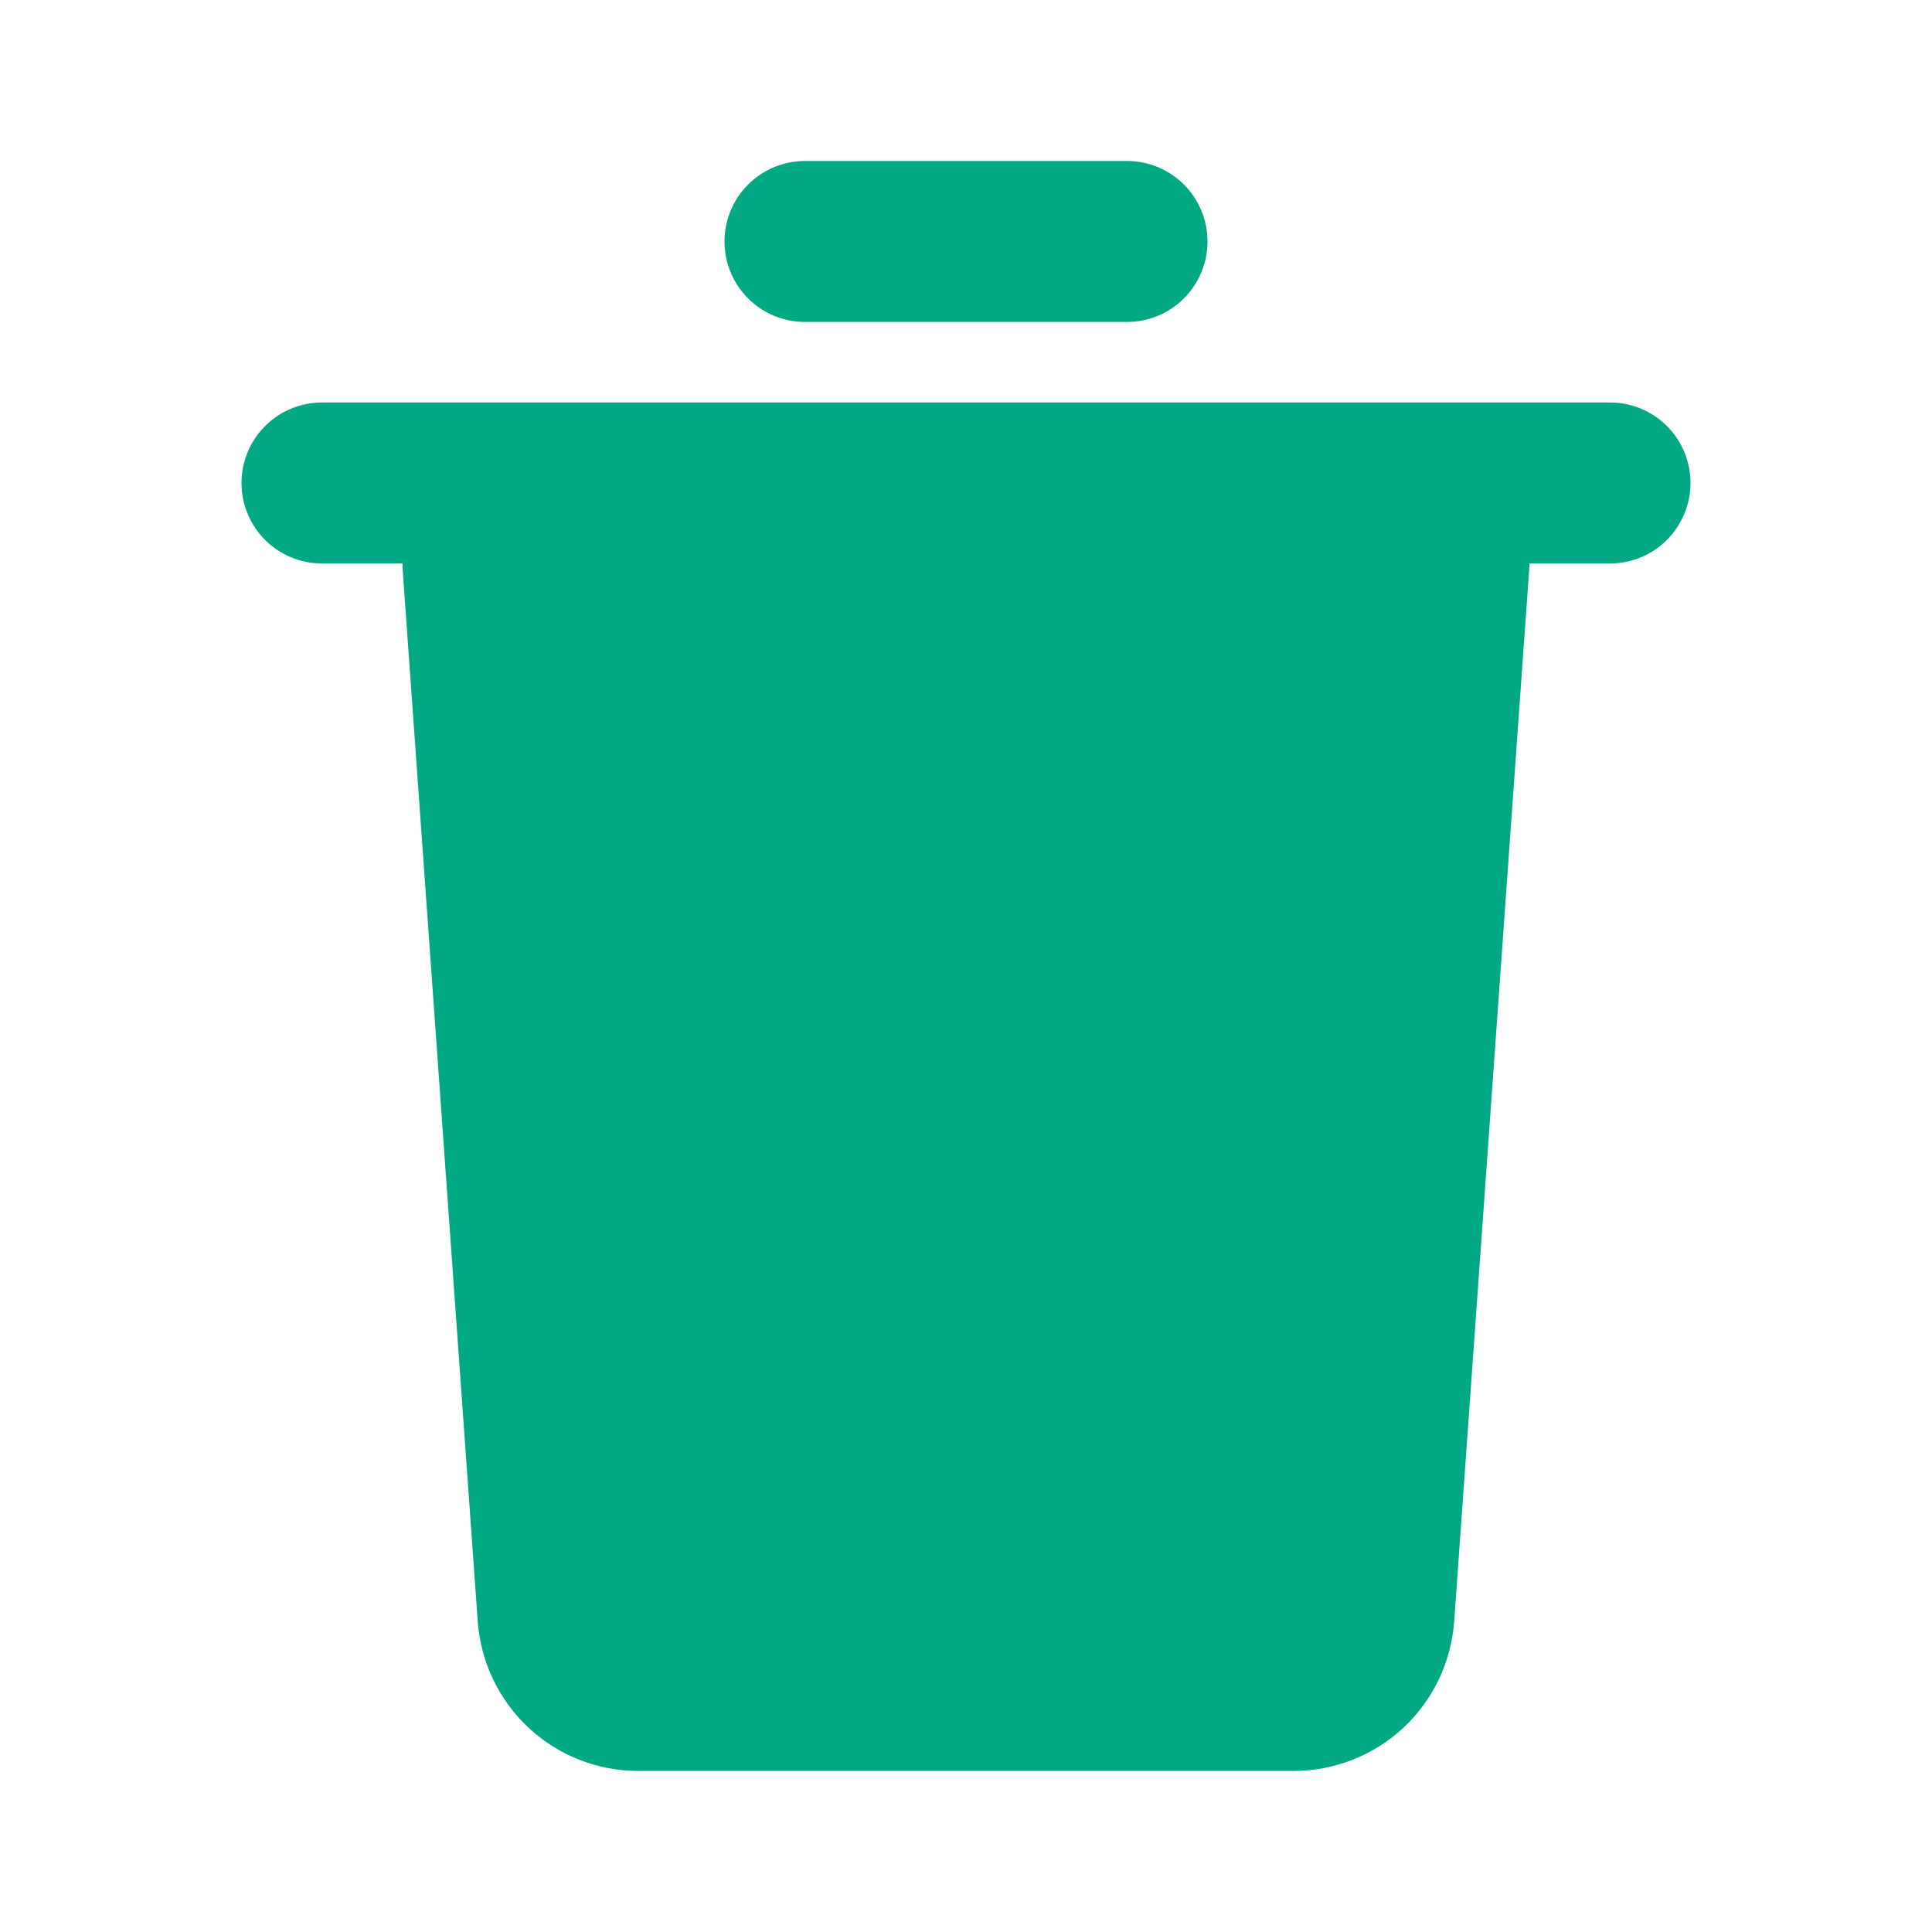 <svg width="25" height="25" viewBox="0 0 25 25" fill="none" xmlns="http://www.w3.org/2000/svg">
<g clip-path="url(#clip0_252_504)">
<path d="M20.833 5.208C21.11 5.208 21.375 5.318 21.57 5.513C21.765 5.708 21.875 5.973 21.875 6.25C21.875 6.526 21.765 6.791 21.57 6.986C21.375 7.182 21.11 7.291 20.833 7.291H19.792L19.788 7.365L18.817 20.981C18.779 21.506 18.544 21.998 18.159 22.358C17.773 22.717 17.265 22.916 16.738 22.916H8.26C7.733 22.916 7.226 22.717 6.841 22.358C6.455 21.998 6.22 21.506 6.182 20.981L5.21 7.366C5.209 7.341 5.208 7.316 5.208 7.291H4.167C3.89 7.291 3.625 7.182 3.43 6.986C3.235 6.791 3.125 6.526 3.125 6.25C3.125 5.973 3.235 5.708 3.43 5.513C3.625 5.318 3.89 5.208 4.167 5.208H20.833ZM14.583 2.083C14.86 2.083 15.125 2.193 15.32 2.388C15.515 2.583 15.625 2.848 15.625 3.125C15.625 3.401 15.515 3.666 15.32 3.861C15.125 4.057 14.86 4.166 14.583 4.166H10.417C10.14 4.166 9.875 4.057 9.68 3.861C9.485 3.666 9.375 3.401 9.375 3.125C9.375 2.848 9.485 2.583 9.68 2.388C9.875 2.193 10.14 2.083 10.417 2.083H14.583Z" fill="#00A884"/>
</g>
<defs>
<clipPath id="clip0_252_504">
<rect width="25" height="25" fill="white"/>
</clipPath>
</defs>
</svg>
